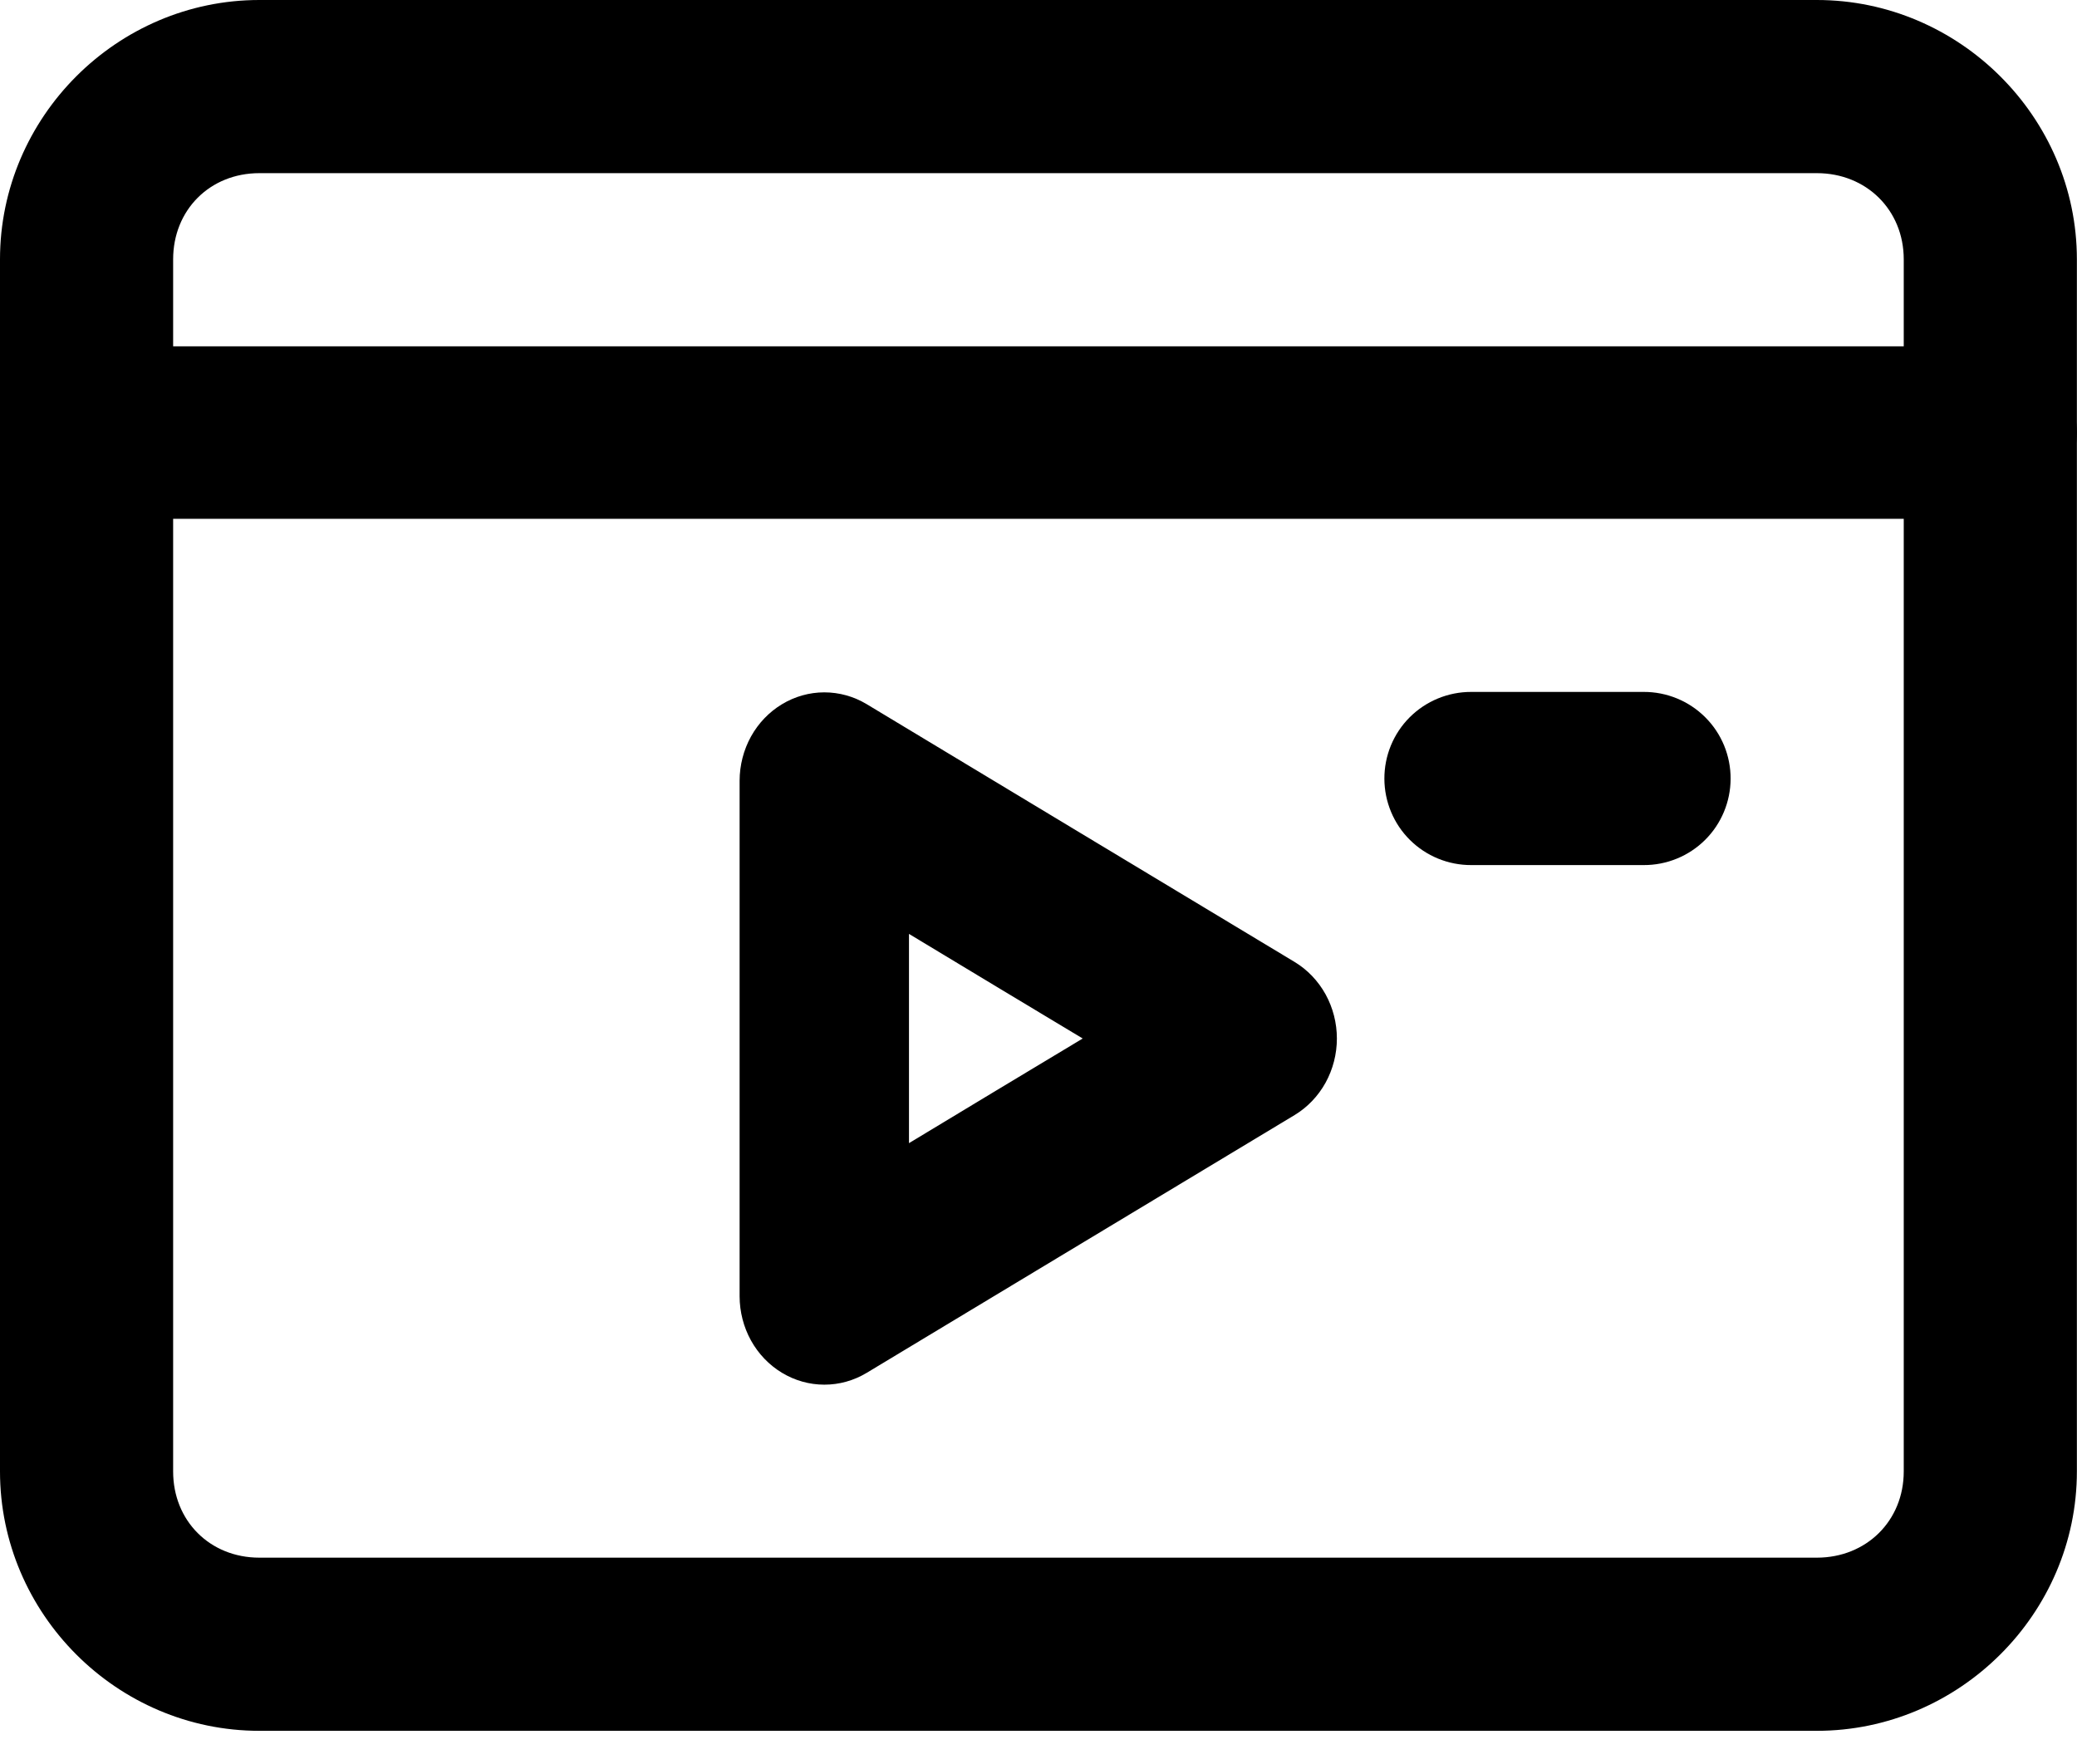 <svg width="53" height="45" viewBox="0 0 53 45" fill="none" xmlns="http://www.w3.org/2000/svg">
<path d="M6.618 0C2.986 0 0 2.986 0 6.618V37.543C0 41.175 2.986 44.161 6.618 44.161H46.362C49.994 44.161 52.997 41.175 52.997 37.543V6.618C52.997 2.986 49.994 0 46.362 0H6.618ZM6.618 4.418H46.362C47.624 4.418 48.579 5.357 48.579 6.618V37.543C48.579 38.804 47.624 39.743 46.362 39.743H6.618C5.357 39.743 4.418 38.804 4.418 37.543V6.618C4.418 5.357 5.357 4.418 6.618 4.418Z" fill="black"/>
<path d="M2.201 8.836C1.618 8.838 1.059 9.07 0.647 9.483C0.235 9.895 0.002 10.454 0 11.037C0.002 11.62 0.235 12.178 0.647 12.591C1.059 13.003 1.618 13.235 2.201 13.237H50.78C51.07 13.239 51.357 13.182 51.626 13.072C51.894 12.963 52.138 12.801 52.344 12.596C52.55 12.392 52.714 12.149 52.826 11.881C52.938 11.614 52.996 11.327 52.997 11.037C52.996 10.747 52.938 10.46 52.826 10.192C52.714 9.924 52.55 9.681 52.344 9.477C52.138 9.273 51.894 9.111 51.626 9.001C51.357 8.891 51.07 8.835 50.78 8.836H2.201Z" fill="black"/>
<path d="M34.114 26.497C34.114 26.101 34.014 25.712 33.825 25.369C33.635 25.026 33.362 24.741 33.034 24.543L27.576 21.257L22.115 17.966C21.786 17.768 21.413 17.665 21.034 17.665C20.655 17.665 20.282 17.77 19.954 17.968C19.626 18.166 19.353 18.45 19.163 18.793C18.974 19.136 18.874 19.524 18.873 19.92V26.497V33.074C18.874 33.47 18.974 33.859 19.163 34.201C19.353 34.544 19.626 34.828 19.954 35.026C20.282 35.224 20.655 35.329 21.034 35.329C21.413 35.33 21.786 35.226 22.115 35.028L27.576 31.738L33.034 28.451C33.362 28.253 33.635 27.968 33.825 27.625C34.014 27.282 34.114 26.893 34.114 26.497ZM27.628 26.497L25.411 27.83L23.195 29.167V26.497V23.828L25.411 25.164L27.628 26.497Z" fill="black"/>
<path d="M37.543 17.654C37.251 17.653 36.962 17.71 36.693 17.821C36.423 17.932 36.179 18.095 35.972 18.301C35.766 18.507 35.603 18.752 35.492 19.021C35.381 19.291 35.325 19.58 35.326 19.871C35.327 20.161 35.385 20.448 35.497 20.716C35.609 20.984 35.772 21.227 35.978 21.431C36.184 21.635 36.428 21.797 36.697 21.907C36.965 22.017 37.253 22.073 37.543 22.072H41.944C42.234 22.073 42.522 22.017 42.79 21.907C43.059 21.797 43.303 21.635 43.509 21.431C43.715 21.227 43.878 20.984 43.99 20.716C44.102 20.448 44.16 20.161 44.161 19.871C44.162 19.58 44.106 19.291 43.995 19.021C43.884 18.752 43.721 18.507 43.514 18.301C43.308 18.095 43.063 17.932 42.794 17.821C42.524 17.71 42.236 17.653 41.944 17.654H37.543Z" fill="black"/>
</svg>
